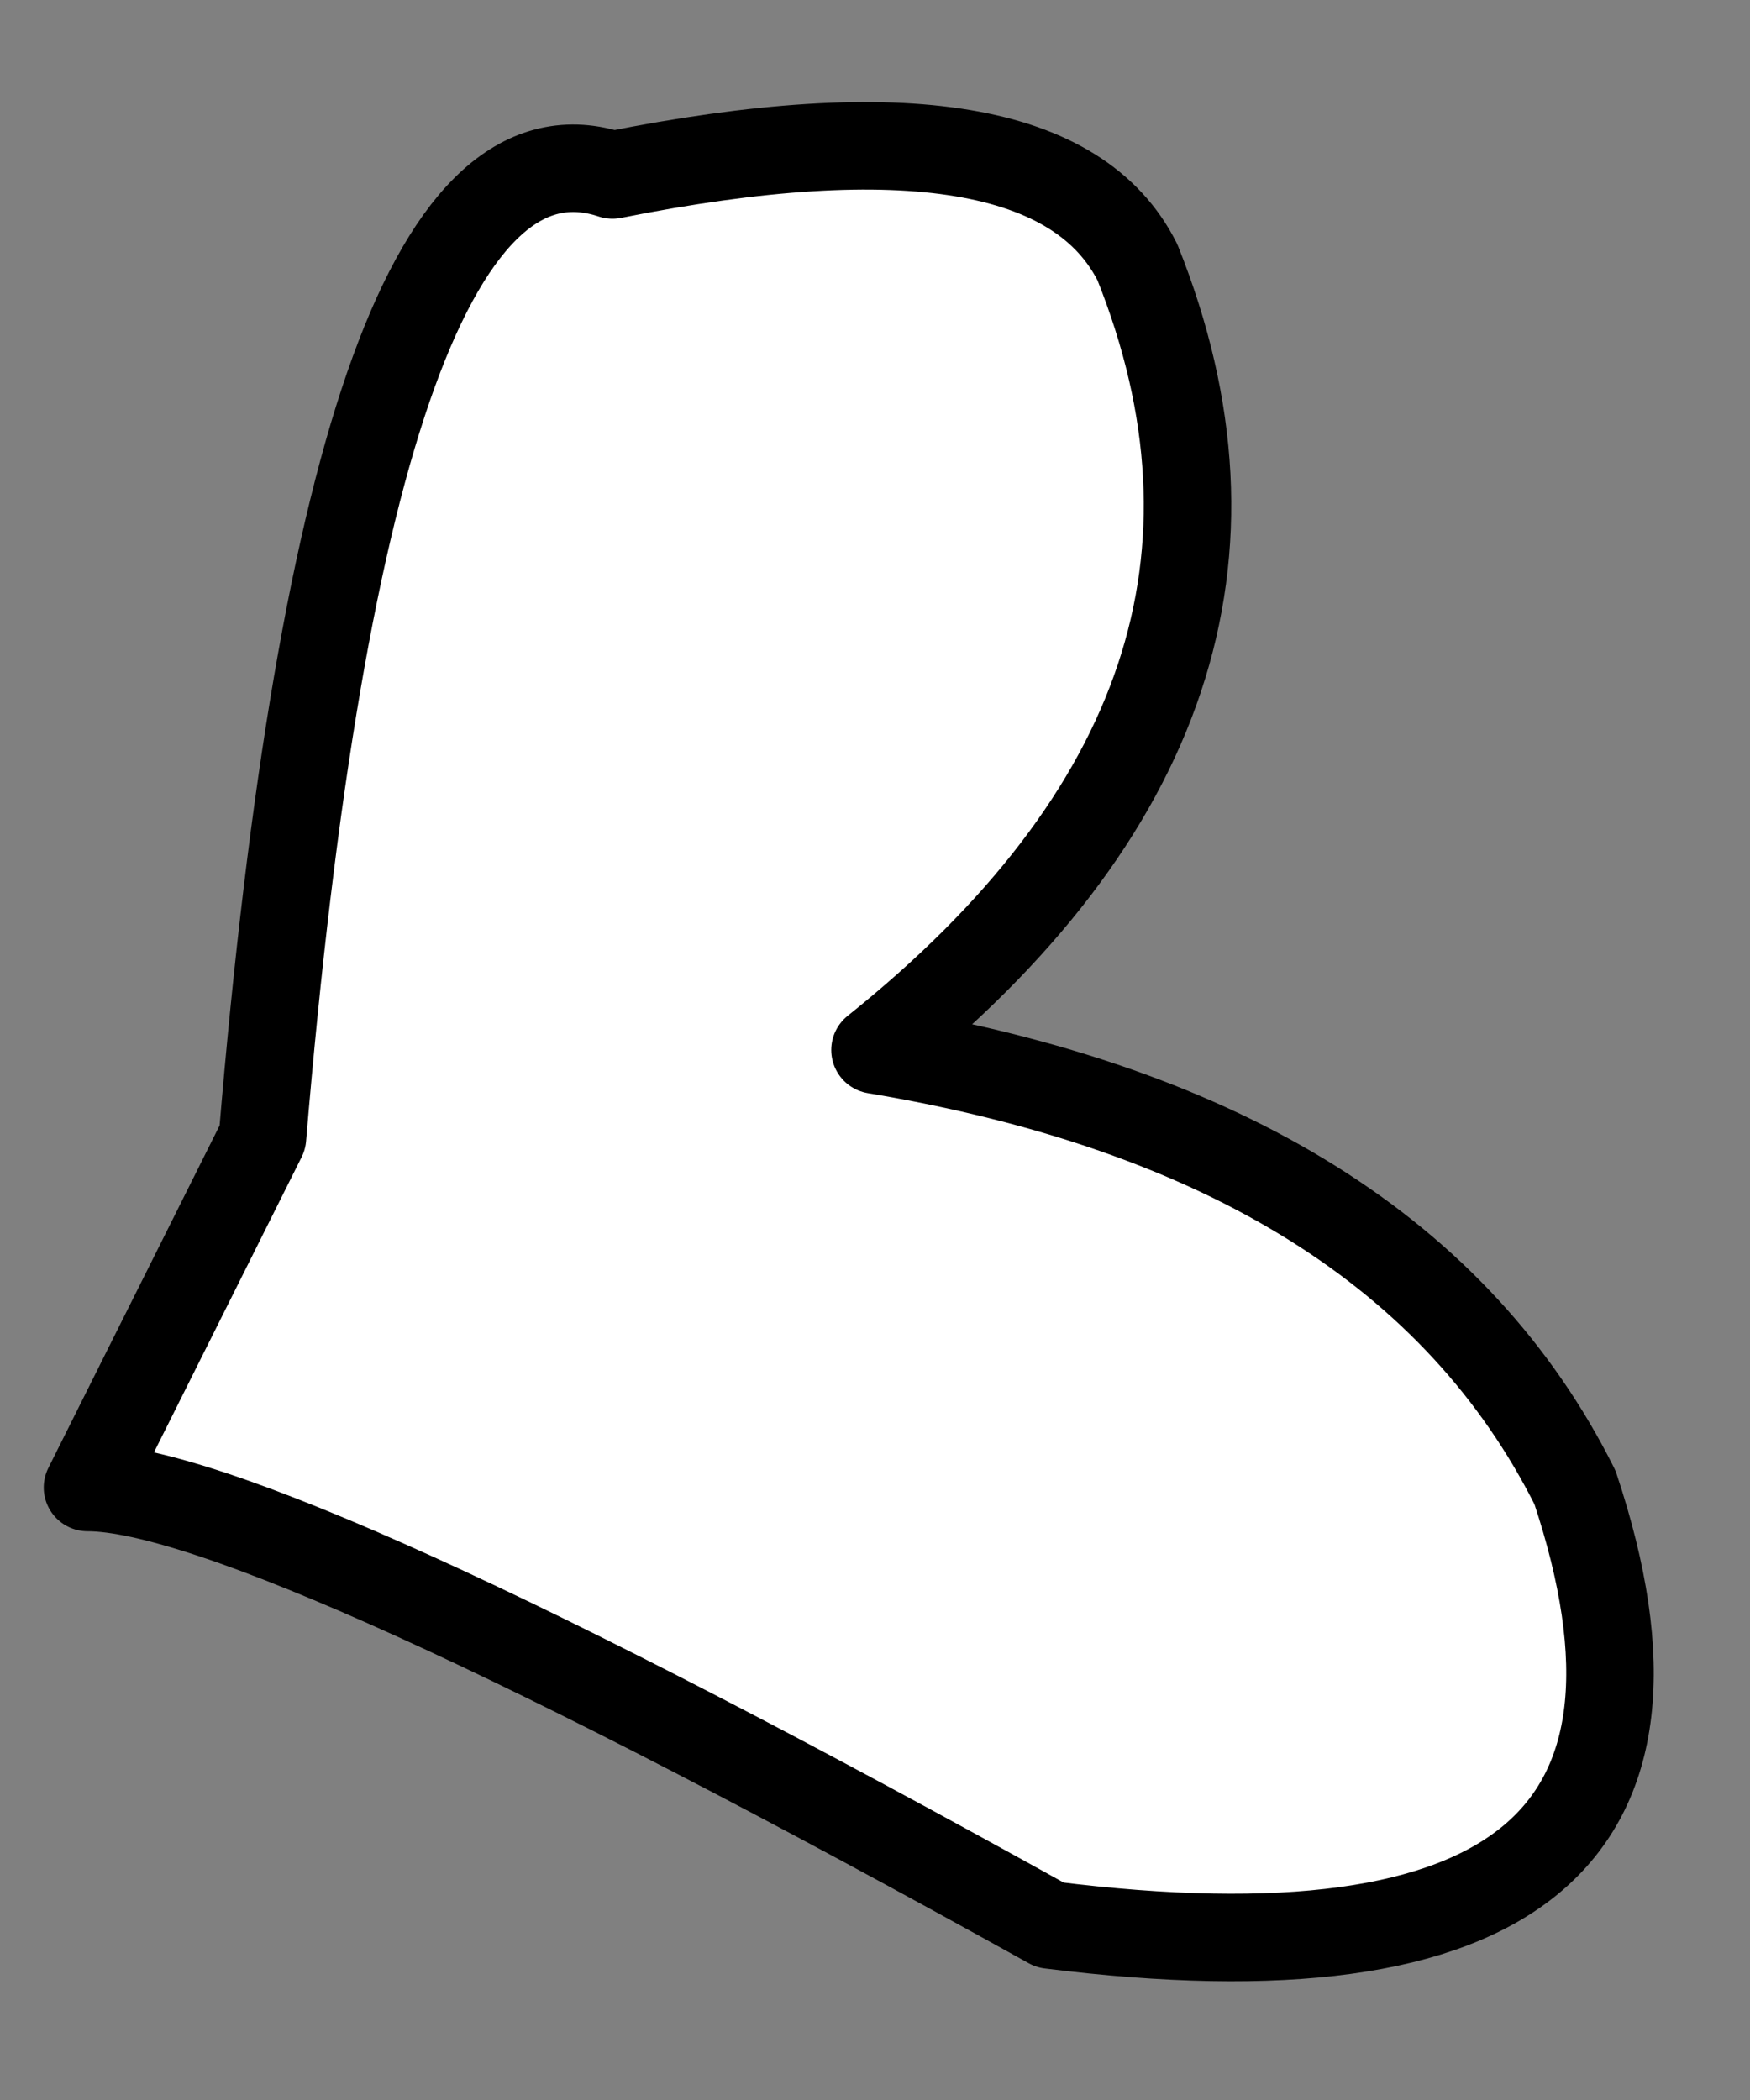 <?xml version="1.0" encoding="UTF-8" standalone="no"?>
<svg xmlns:xlink="http://www.w3.org/1999/xlink" height="1.2px" width="1.0px" xmlns="http://www.w3.org/2000/svg">
  <rect width="100%" height="100%" fill="#808080" stroke="none"/>
  <g transform="matrix(1.0, 0.0, 0.0, 1.0, 0.0, 0.05)">
    <path d="M0.65 0.1 Q0.75 0.35 0.5 0.55 0.8 0.6 0.9 0.8 1.0 1.1 0.6 1.05 0.15 0.8 0.05 0.8 0.1 0.7 0.15 0.6 0.2 0.0 0.35 0.05 0.6 0.0 0.65 0.1" fill="#ffffff" fill-rule="evenodd" stroke="none"/>
    <path d="M0.65 0.1 Q0.6 0.0 0.35 0.05 0.2 0.0 0.15 0.6 0.1 0.7 0.05 0.8 0.15 0.8 0.6 1.05 1.0 1.1 0.9 0.8 0.8 0.6 0.5 0.55 0.75 0.35 0.65 0.1 Z" fill="none" stroke="#000000" stroke-linecap="round" stroke-linejoin="round" stroke-width="0.05"/>
  </g>
</svg>
